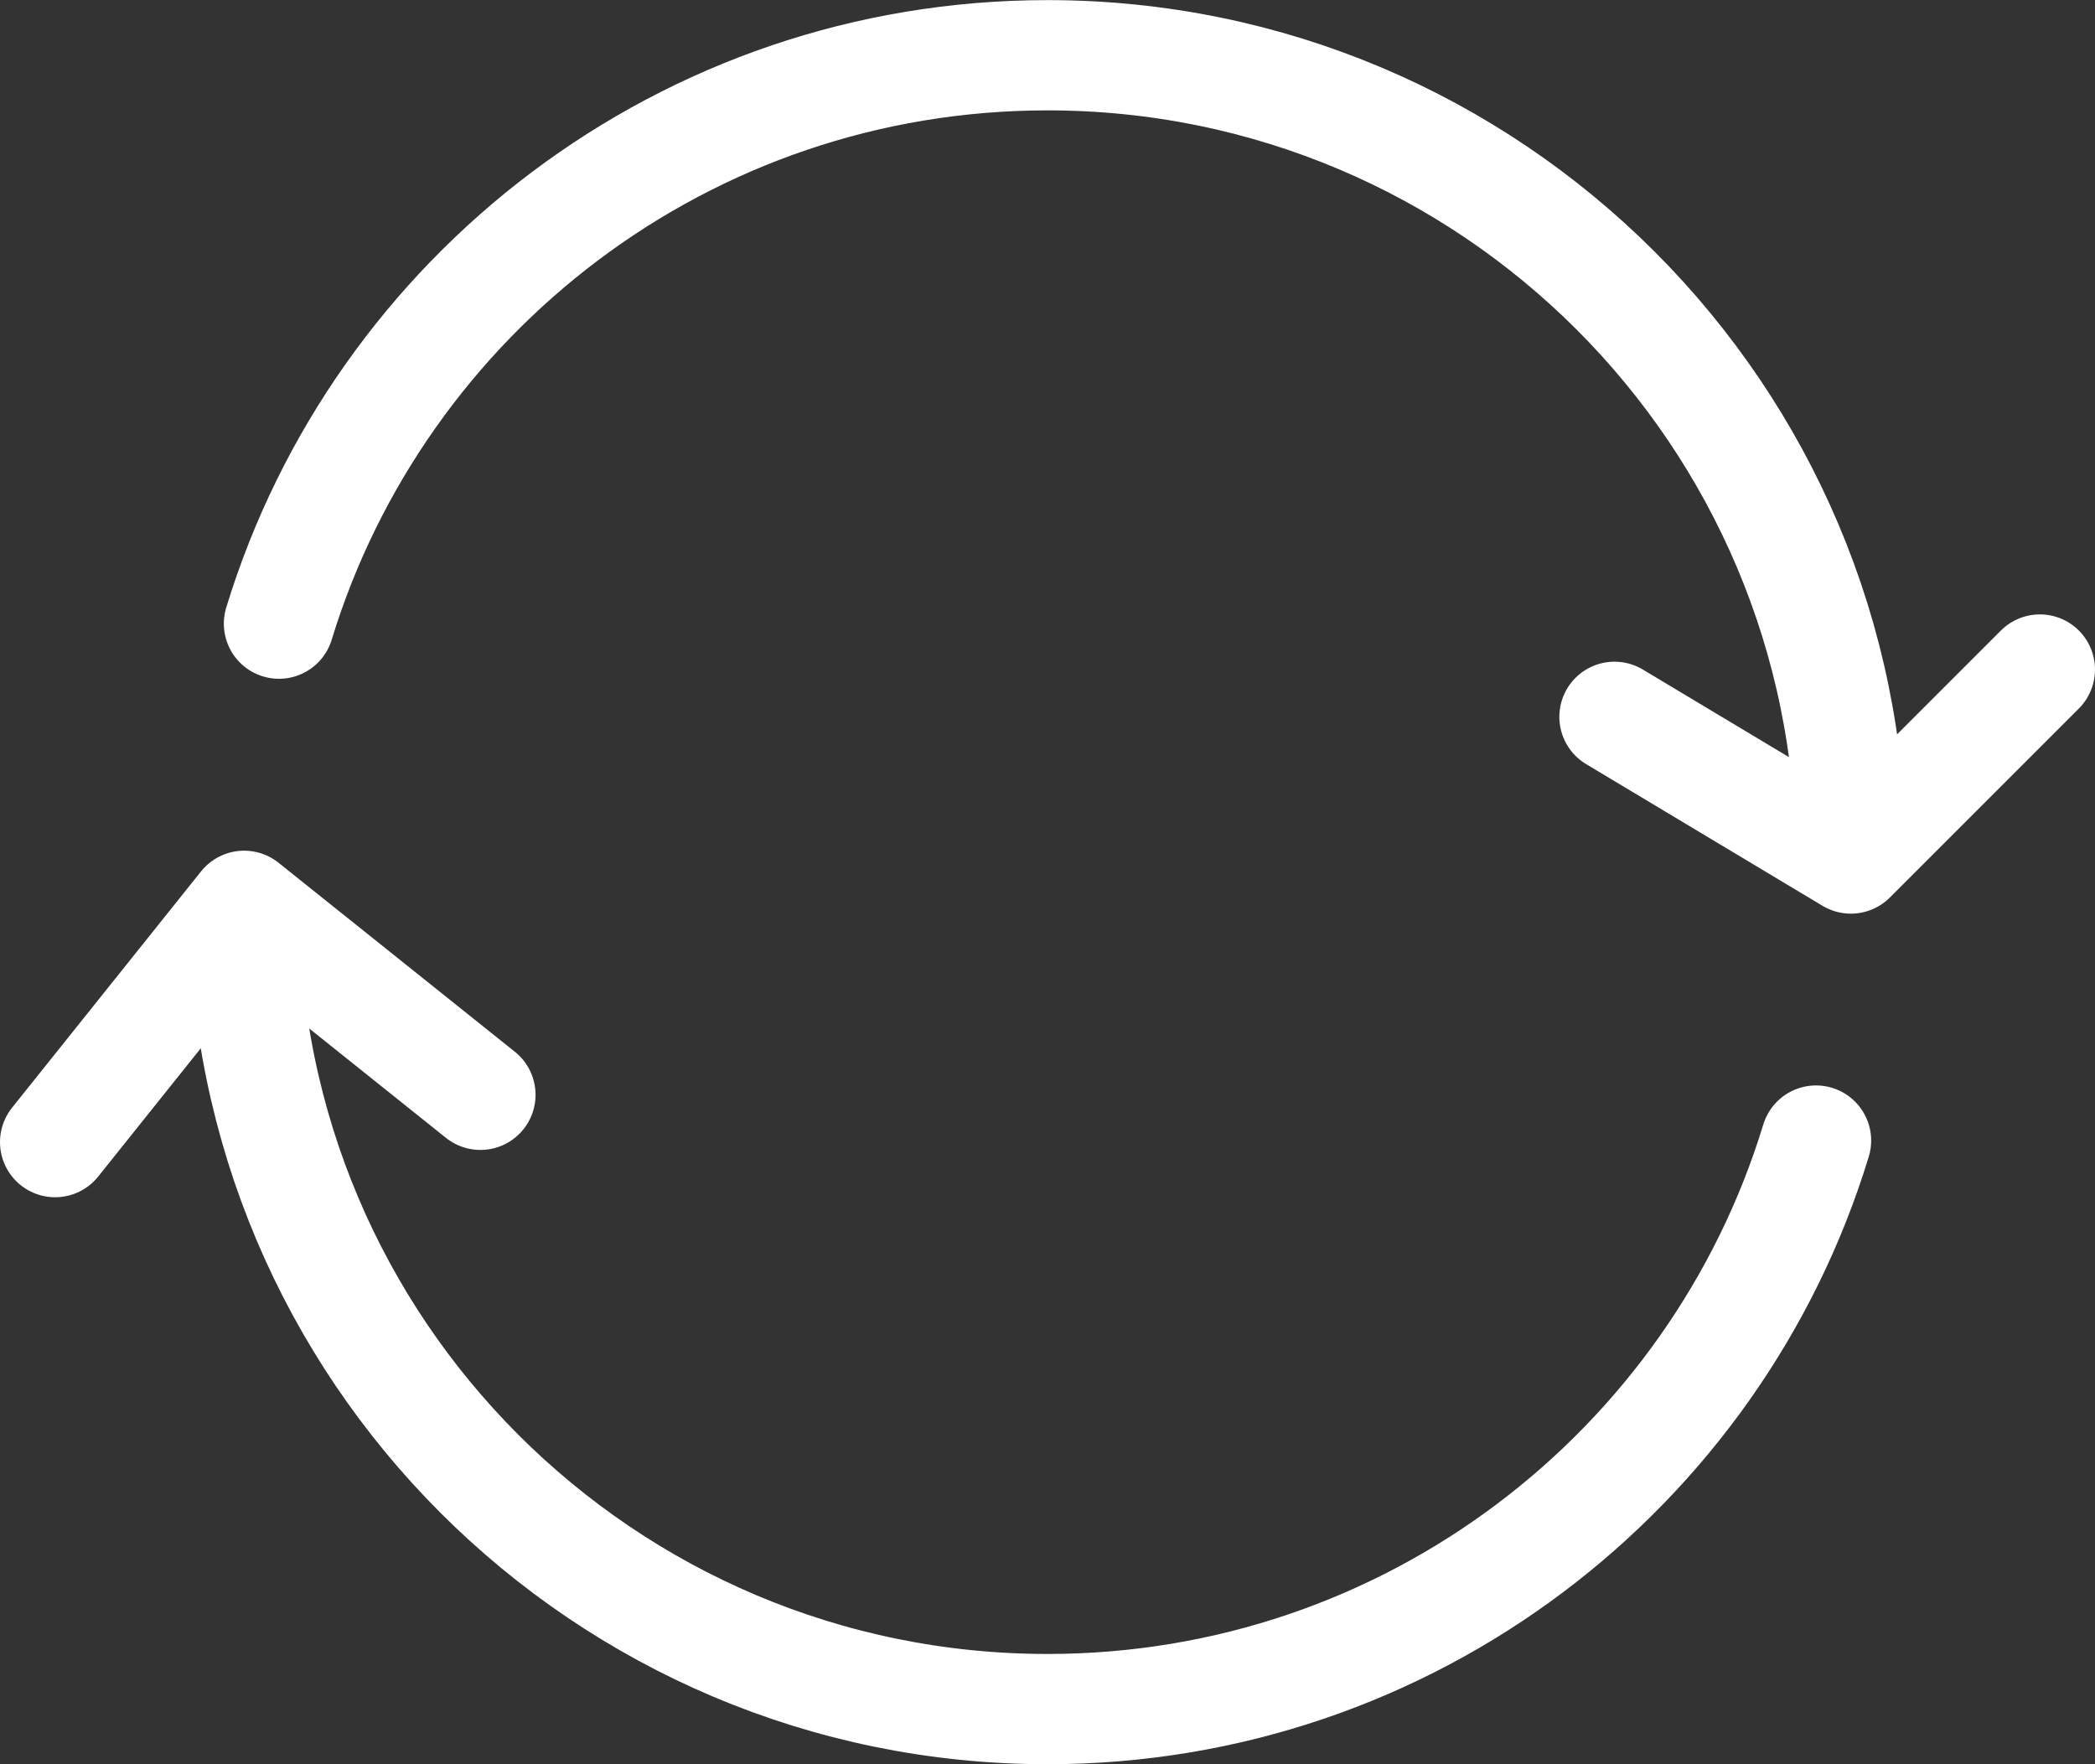 <?xml version="1.0" encoding="utf-8"?>
<!-- Generator: Adobe Illustrator 16.0.0, SVG Export Plug-In . SVG Version: 6.00 Build 0)  -->
<!DOCTYPE svg PUBLIC "-//W3C//DTD SVG 1.1//EN" "http://www.w3.org/Graphics/SVG/1.1/DTD/svg11.dtd">
<svg version="1.1" id="레이어_1" xmlns="http://www.w3.org/2000/svg" xmlns:xlink="http://www.w3.org/1999/xlink" x="0px"
	 y="0px" width="19px" height="16px" viewBox="120.417 10.484 19 16" enable-background="new 120.417 10.484 19 16"
	 xml:space="preserve">
<rect x="120.417" y="10.484" width="19" height="16" fill="#333333" stroke="none"/>
<g>
	<path fill="none" stroke="#FFFFFF" stroke-linecap="round" stroke-linejoin="round" stroke-miterlimit="10" d="M124.774,20.413
		l-2.143-1.714l-1.714,2.143 M138.917,16.556l-1.714,1.714l-2.144-1.285 M122.631,18.699c0,4.023,3.262,7.285,7.286,7.285
		c3.282,0,6.06-2.171,6.97-5.156 M137.203,18.27c0-4.023-3.263-7.285-7.286-7.285c-3.283,0-6.059,2.171-6.97,5.155"/>
</g>
</svg>
